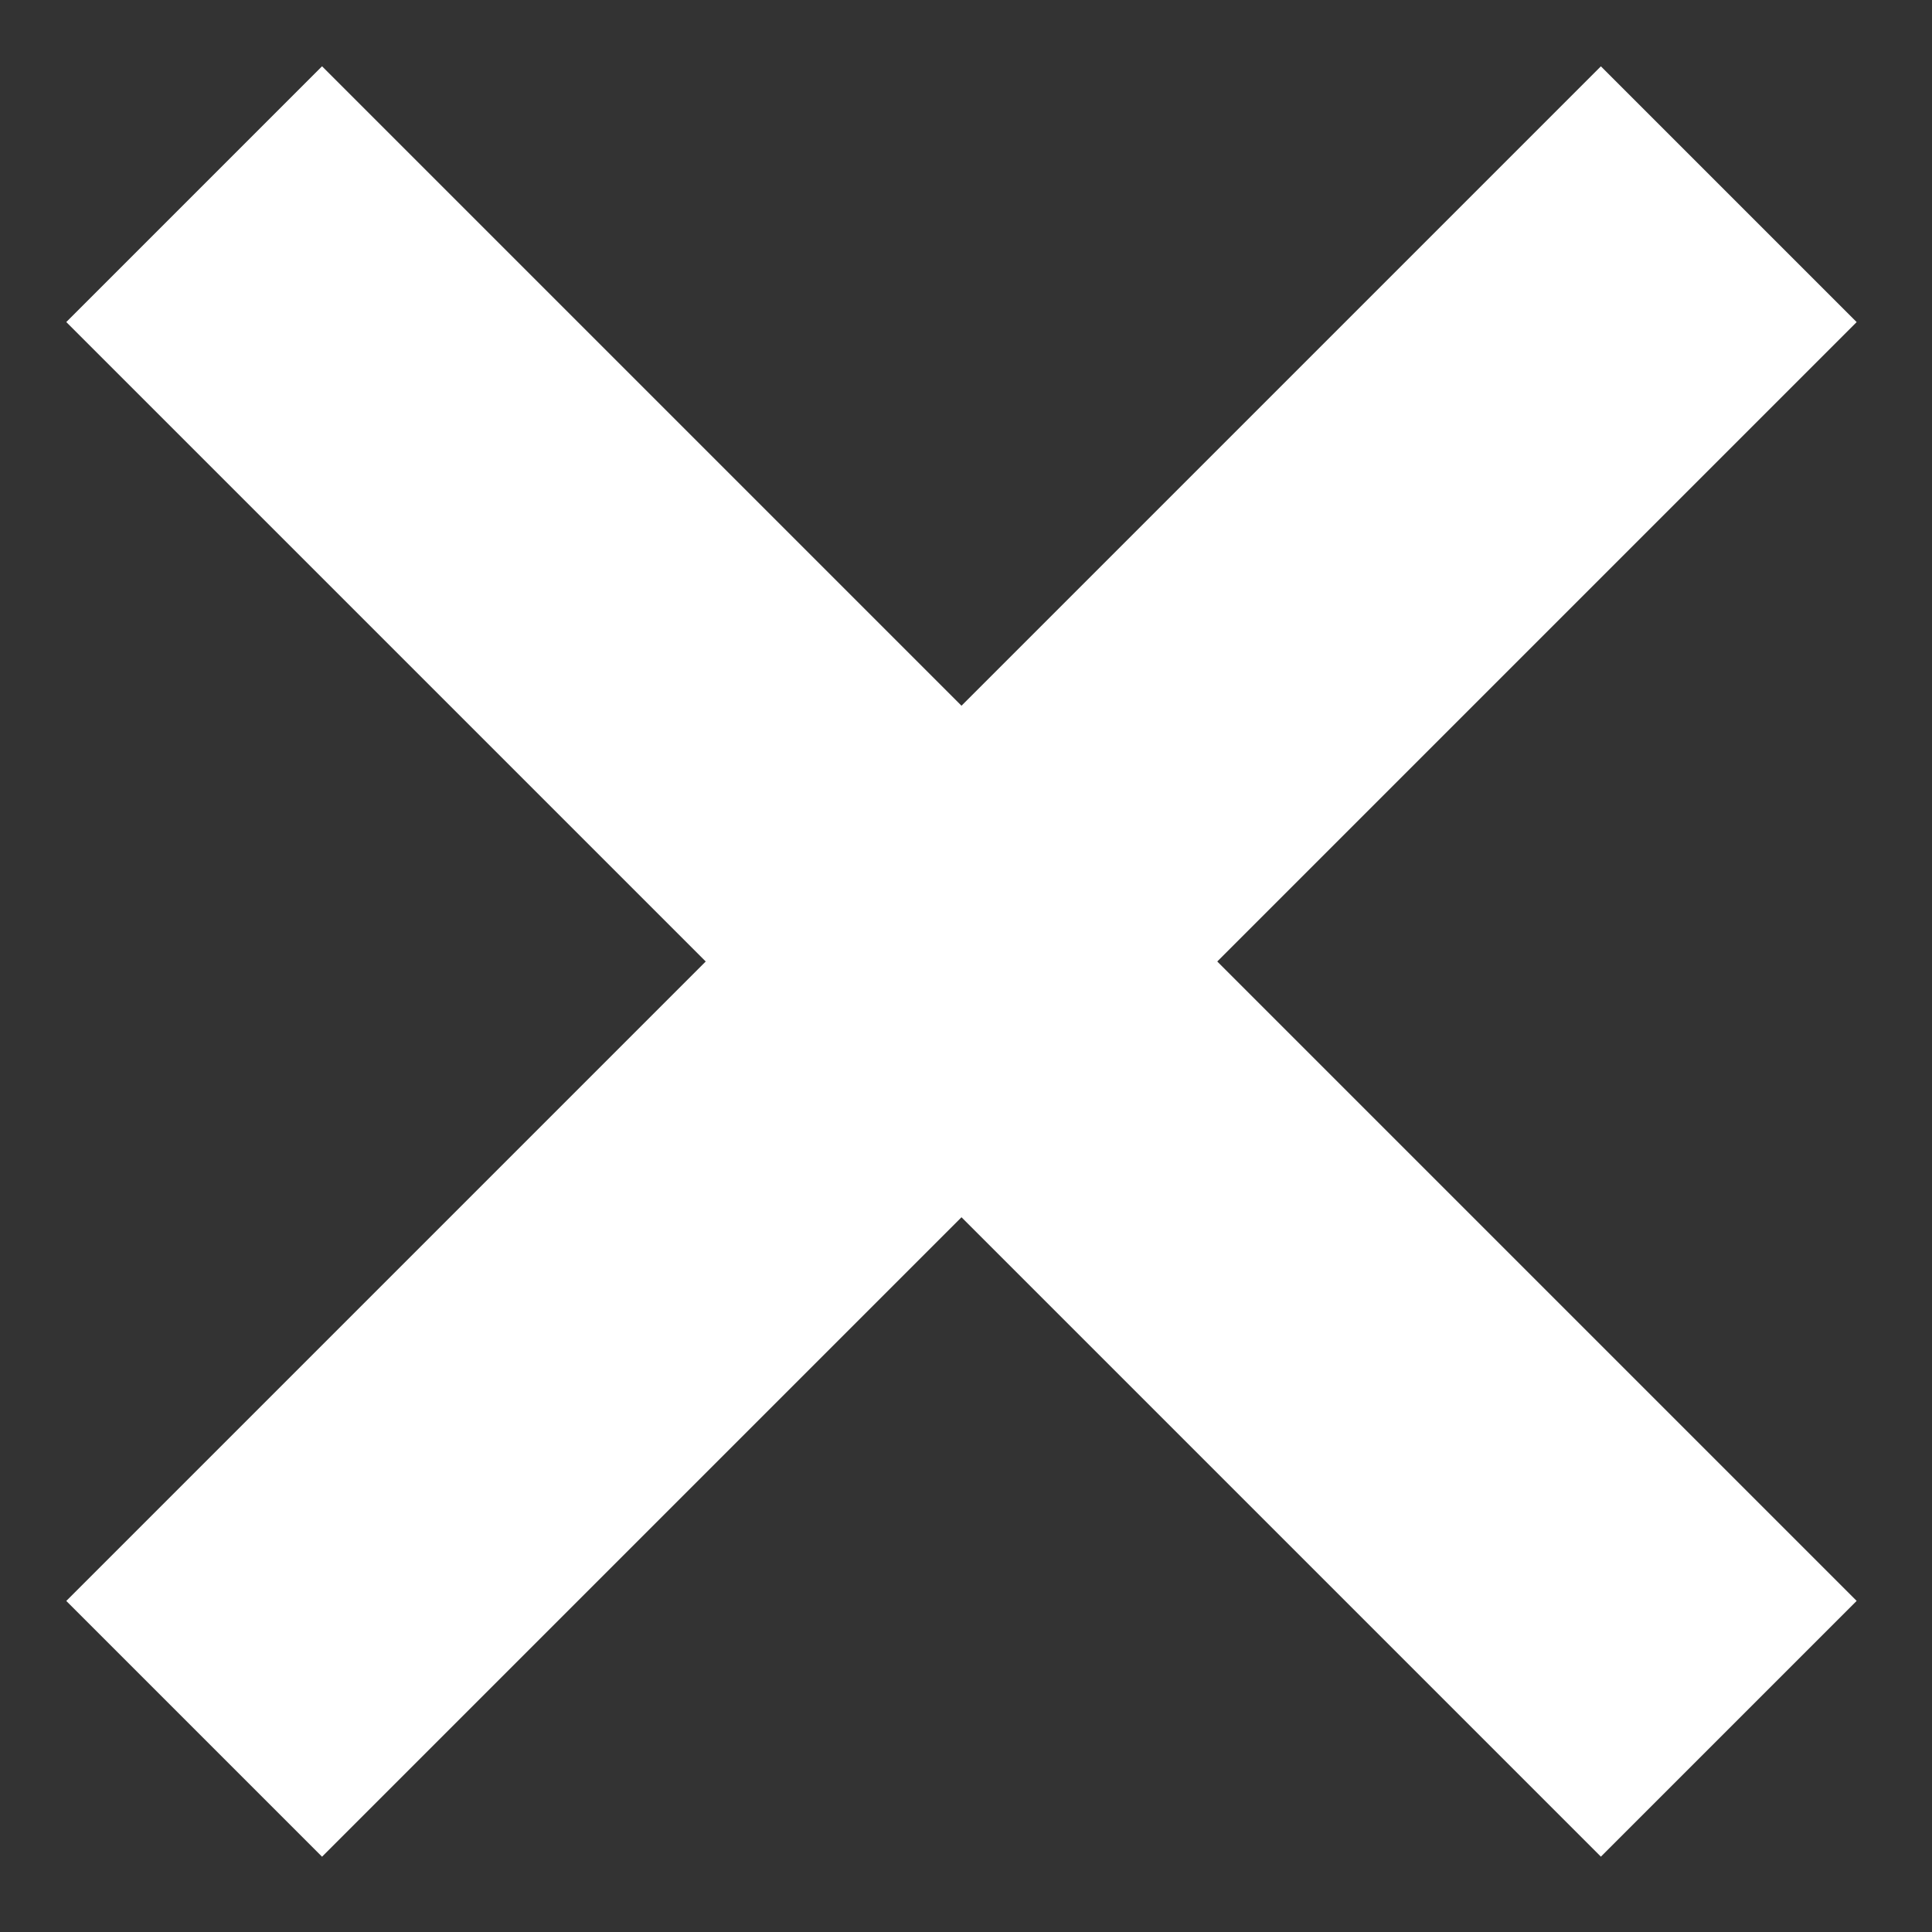 <svg width="24" height="24" viewBox="0 0 24 24" fill="none" xmlns="http://www.w3.org/2000/svg">
<rect x="0" y="0" width="24" height="24" fill="#333333" stroke="none"/>
<rect x="19.887" y="0.824" width="4.493" height="26.96" transform="rotate(45 19.887 0.824)" fill="white"/>
<rect x="23.064" y="19.887" width="4.493" height="26.96" transform="rotate(135 23.064 19.887)" fill="white"/>
</svg>
